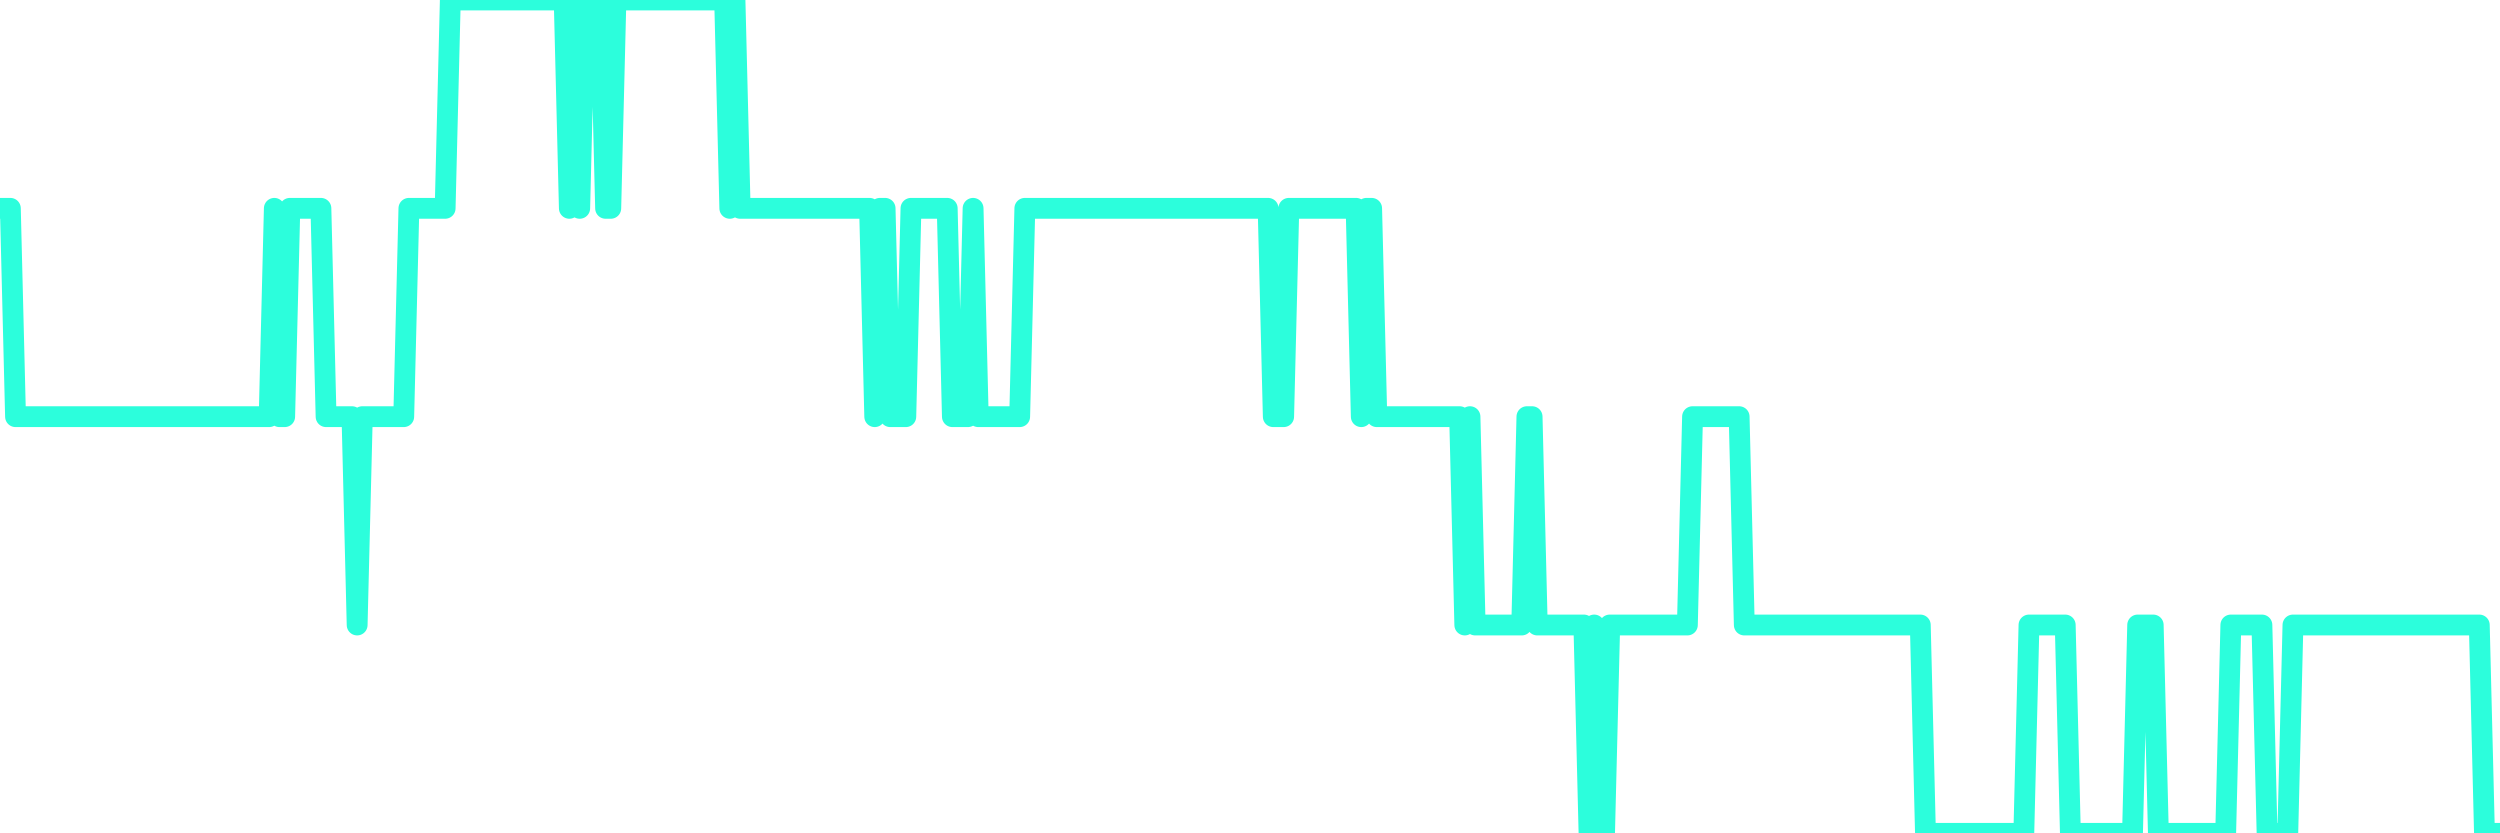<?xml version="1.0" encoding="UTF-8"?>
<svg width="240" height="80" version="1.1" xmlns="http://www.w3.org/2000/svg">
    <path d="M0,20 L0.497,20 L0.994,20 L1.491,40 L1.988,40 L2.484,40 L2.981,40 L3.478,40 L3.975,40 L4.472,40 L4.969,40 L5.466,40 L5.963,40 L6.46,40 L6.957,40 L7.453,40 L7.95,40 L8.447,40 L8.944,40 L9.441,40 L9.938,40 L10.435,40 L10.932,40 L11.429,40 L11.925,40 L12.422,40 L12.919,40 L13.416,40 L13.913,40 L14.41,40 L14.907,40 L15.404,40 L15.901,40 L16.398,40 L16.894,40 L17.391,40 L17.888,40 L18.385,40 L18.882,40 L19.379,40 L19.876,40 L20.373,40 L20.87,40 L21.366,40 L21.863,40 L22.36,40 L22.857,40 L23.354,40 L23.851,40 L24.348,40 L24.845,40 L25.342,40 L25.839,40 L26.335,20 L26.832,40 L27.329,40 L27.826,20 L28.323,20 L28.82,20 L29.317,20 L29.814,20 L30.311,20 L30.807,20 L31.304,40 L31.801,40 L32.298,40 L32.795,40 L33.292,40 L33.789,40 L34.286,60 L34.783,40 L35.28,40 L35.776,40 L36.273,40 L36.77,40 L37.267,40 L37.764,40 L38.261,40 L38.758,40 L39.255,20 L39.752,20 L40.248,20 L40.745,20 L41.242,20 L41.739,20 L42.236,20 L42.733,20 L43.23,0 L43.727,0 L44.224,0 L44.72,0 L45.217,0 L45.714,0 L46.211,0 L46.708,0 L47.205,0 L47.702,0 L48.199,0 L48.696,0 L49.193,0 L49.689,0 L50.186,0 L50.683,0 L51.18,0 L51.677,0 L52.174,0 L52.671,0 L53.168,0 L53.665,0 L54.161,0 L54.658,20 L55.155,0 L55.652,20 L56.149,0 L56.646,0 L57.143,0 L57.64,0 L58.137,20 L58.634,20 L59.13,0 L59.627,0 L60.124,0 L60.621,0 L61.118,0 L61.615,0 L62.112,0 L62.609,0 L63.106,0 L63.602,0 L64.099,0 L64.596,0 L65.093,0 L65.59,0 L66.087,0 L66.584,0 L67.081,0 L67.578,0 L68.075,0 L68.571,0 L69.068,0 L69.565,0 L70.062,20 L70.559,0 L71.056,20 L71.553,20 L72.05,20 L72.547,20 L73.043,20 L73.54,20 L74.037,20 L74.534,20 L75.031,20 L75.528,20 L76.025,20 L76.522,20 L77.019,20 L77.516,20 L78.012,20 L78.509,20 L79.006,20 L79.503,20 L80,20 L80.497,20 L80.994,20 L81.491,20 L81.988,20 L82.484,20 L82.981,20 L83.478,20 L83.975,40 L84.472,20 L84.969,20 L85.466,40 L85.963,40 L86.46,40 L86.957,40 L87.453,20 L87.95,20 L88.447,20 L88.944,20 L89.441,20 L89.938,20 L90.435,20 L90.932,20 L91.429,40 L91.925,40 L92.422,40 L92.919,40 L93.416,20 L93.913,40 L94.41,40 L94.907,40 L95.404,40 L95.901,40 L96.398,40 L96.894,40 L97.391,40 L97.888,40 L98.385,20 L98.882,20 L99.379,20 L99.876,20 L100.373,20 L100.87,20 L101.366,20 L101.863,20 L102.36,20 L102.857,20 L103.354,20 L103.851,20 L104.348,20 L104.845,20 L105.342,20 L105.839,20 L106.335,20 L106.832,20 L107.329,20 L107.826,20 L108.323,20 L108.82,20 L109.317,20 L109.814,20 L110.311,20 L110.807,20 L111.304,20 L111.801,20 L112.298,20 L112.795,20 L113.292,20 L113.789,20 L114.286,20 L114.783,20 L115.28,20 L115.776,20 L116.273,20 L116.77,20 L117.267,20 L117.764,20 L118.261,20 L118.758,20 L119.255,20 L119.752,20 L120.248,20 L120.745,20 L121.242,20 L121.739,20 L122.236,40 L122.733,40 L123.23,40 L123.727,20 L124.224,20 L124.72,20 L125.217,20 L125.714,20 L126.211,20 L126.708,20 L127.205,20 L127.702,20 L128.199,20 L128.696,20 L129.193,20 L129.689,20 L130.186,20 L130.683,40 L131.18,20 L131.677,20 L132.174,40 L132.671,40 L133.168,40 L133.665,40 L134.161,40 L134.658,40 L135.155,40 L135.652,40 L136.149,40 L136.646,40 L137.143,40 L137.64,40 L138.137,40 L138.634,40 L139.13,40 L139.627,40 L140.124,40 L140.621,60 L141.118,40 L141.615,60 L142.112,60 L142.609,60 L143.106,60 L143.602,60 L144.099,60 L144.596,60 L145.093,60 L145.59,60 L146.087,60 L146.584,40 L147.081,40 L147.578,60 L148.075,60 L148.571,60 L149.068,60 L149.565,60 L150.062,60 L150.559,60 L151.056,60 L151.553,60 L152.05,60 L152.547,80 L153.043,60 L153.54,80 L154.037,80 L154.534,60 L155.031,60 L155.528,60 L156.025,60 L156.522,60 L157.019,60 L157.516,60 L158.012,60 L158.509,60 L159.006,60 L159.503,60 L160,60 L160.497,60 L160.994,60 L161.491,60 L161.988,60 L162.484,40 L162.981,40 L163.478,40 L163.975,40 L164.472,40 L164.969,40 L165.466,40 L165.963,40 L166.46,40 L166.957,40 L167.453,60 L167.95,60 L168.447,60 L168.944,60 L169.441,60 L169.938,60 L170.435,60 L170.932,60 L171.429,60 L171.925,60 L172.422,60 L172.919,60 L173.416,60 L173.913,60 L174.41,60 L174.907,60 L175.404,60 L175.901,60 L176.398,60 L176.894,60 L177.391,60 L177.888,60 L178.385,60 L178.882,60 L179.379,60 L179.876,60 L180.373,60 L180.87,60 L181.366,60 L181.863,60 L182.36,60 L182.857,60 L183.354,60 L183.851,60 L184.348,60 L184.845,80 L185.342,80 L185.839,80 L186.335,80 L186.832,80 L187.329,80 L187.826,80 L188.323,80 L188.82,80 L189.317,80 L189.814,80 L190.311,80 L190.807,80 L191.304,80 L191.801,80 L192.298,80 L192.795,80 L193.292,80 L193.789,80 L194.286,80 L194.783,60 L195.28,60 L195.776,60 L196.273,60 L196.77,60 L197.267,60 L197.764,60 L198.261,60 L198.758,80 L199.255,80 L199.752,80 L200.248,80 L200.745,80 L201.242,80 L201.739,80 L202.236,80 L202.733,80 L203.23,80 L203.727,80 L204.224,80 L204.72,80 L205.217,60 L205.714,60 L206.211,60 L206.708,60 L207.205,80 L207.702,80 L208.199,80 L208.696,80 L209.193,80 L209.689,80 L210.186,80 L210.683,80 L211.18,80 L211.677,80 L212.174,80 L212.671,80 L213.168,80 L213.665,80 L214.161,60 L214.658,60 L215.155,60 L215.652,60 L216.149,60 L216.646,60 L217.143,60 L217.64,80 L218.137,80 L218.634,80 L219.13,80 L219.627,80 L220.124,60 L220.621,60 L221.118,60 L221.615,60 L222.112,60 L222.609,60 L223.106,60 L223.602,60 L224.099,60 L224.596,60 L225.093,60 L225.59,60 L226.087,60 L226.584,60 L227.081,60 L227.578,60 L228.075,60 L228.571,60 L229.068,60 L229.565,60 L230.062,60 L230.559,60 L231.056,60 L231.553,60 L232.05,60 L232.547,60 L233.043,60 L233.54,60 L234.037,60 L234.534,60 L235.031,60 L235.528,60 L236.025,60 L236.522,60 L237.019,60 L237.516,60 L238.012,60 L238.509,80 L239.006,80 L239.503,80 L240,80" 
        fill="none" 
        stroke="#2CFEDC" 
        stroke-width="2" 
        stroke-linecap="round" 
        stroke-linejoin="round"/>
</svg>